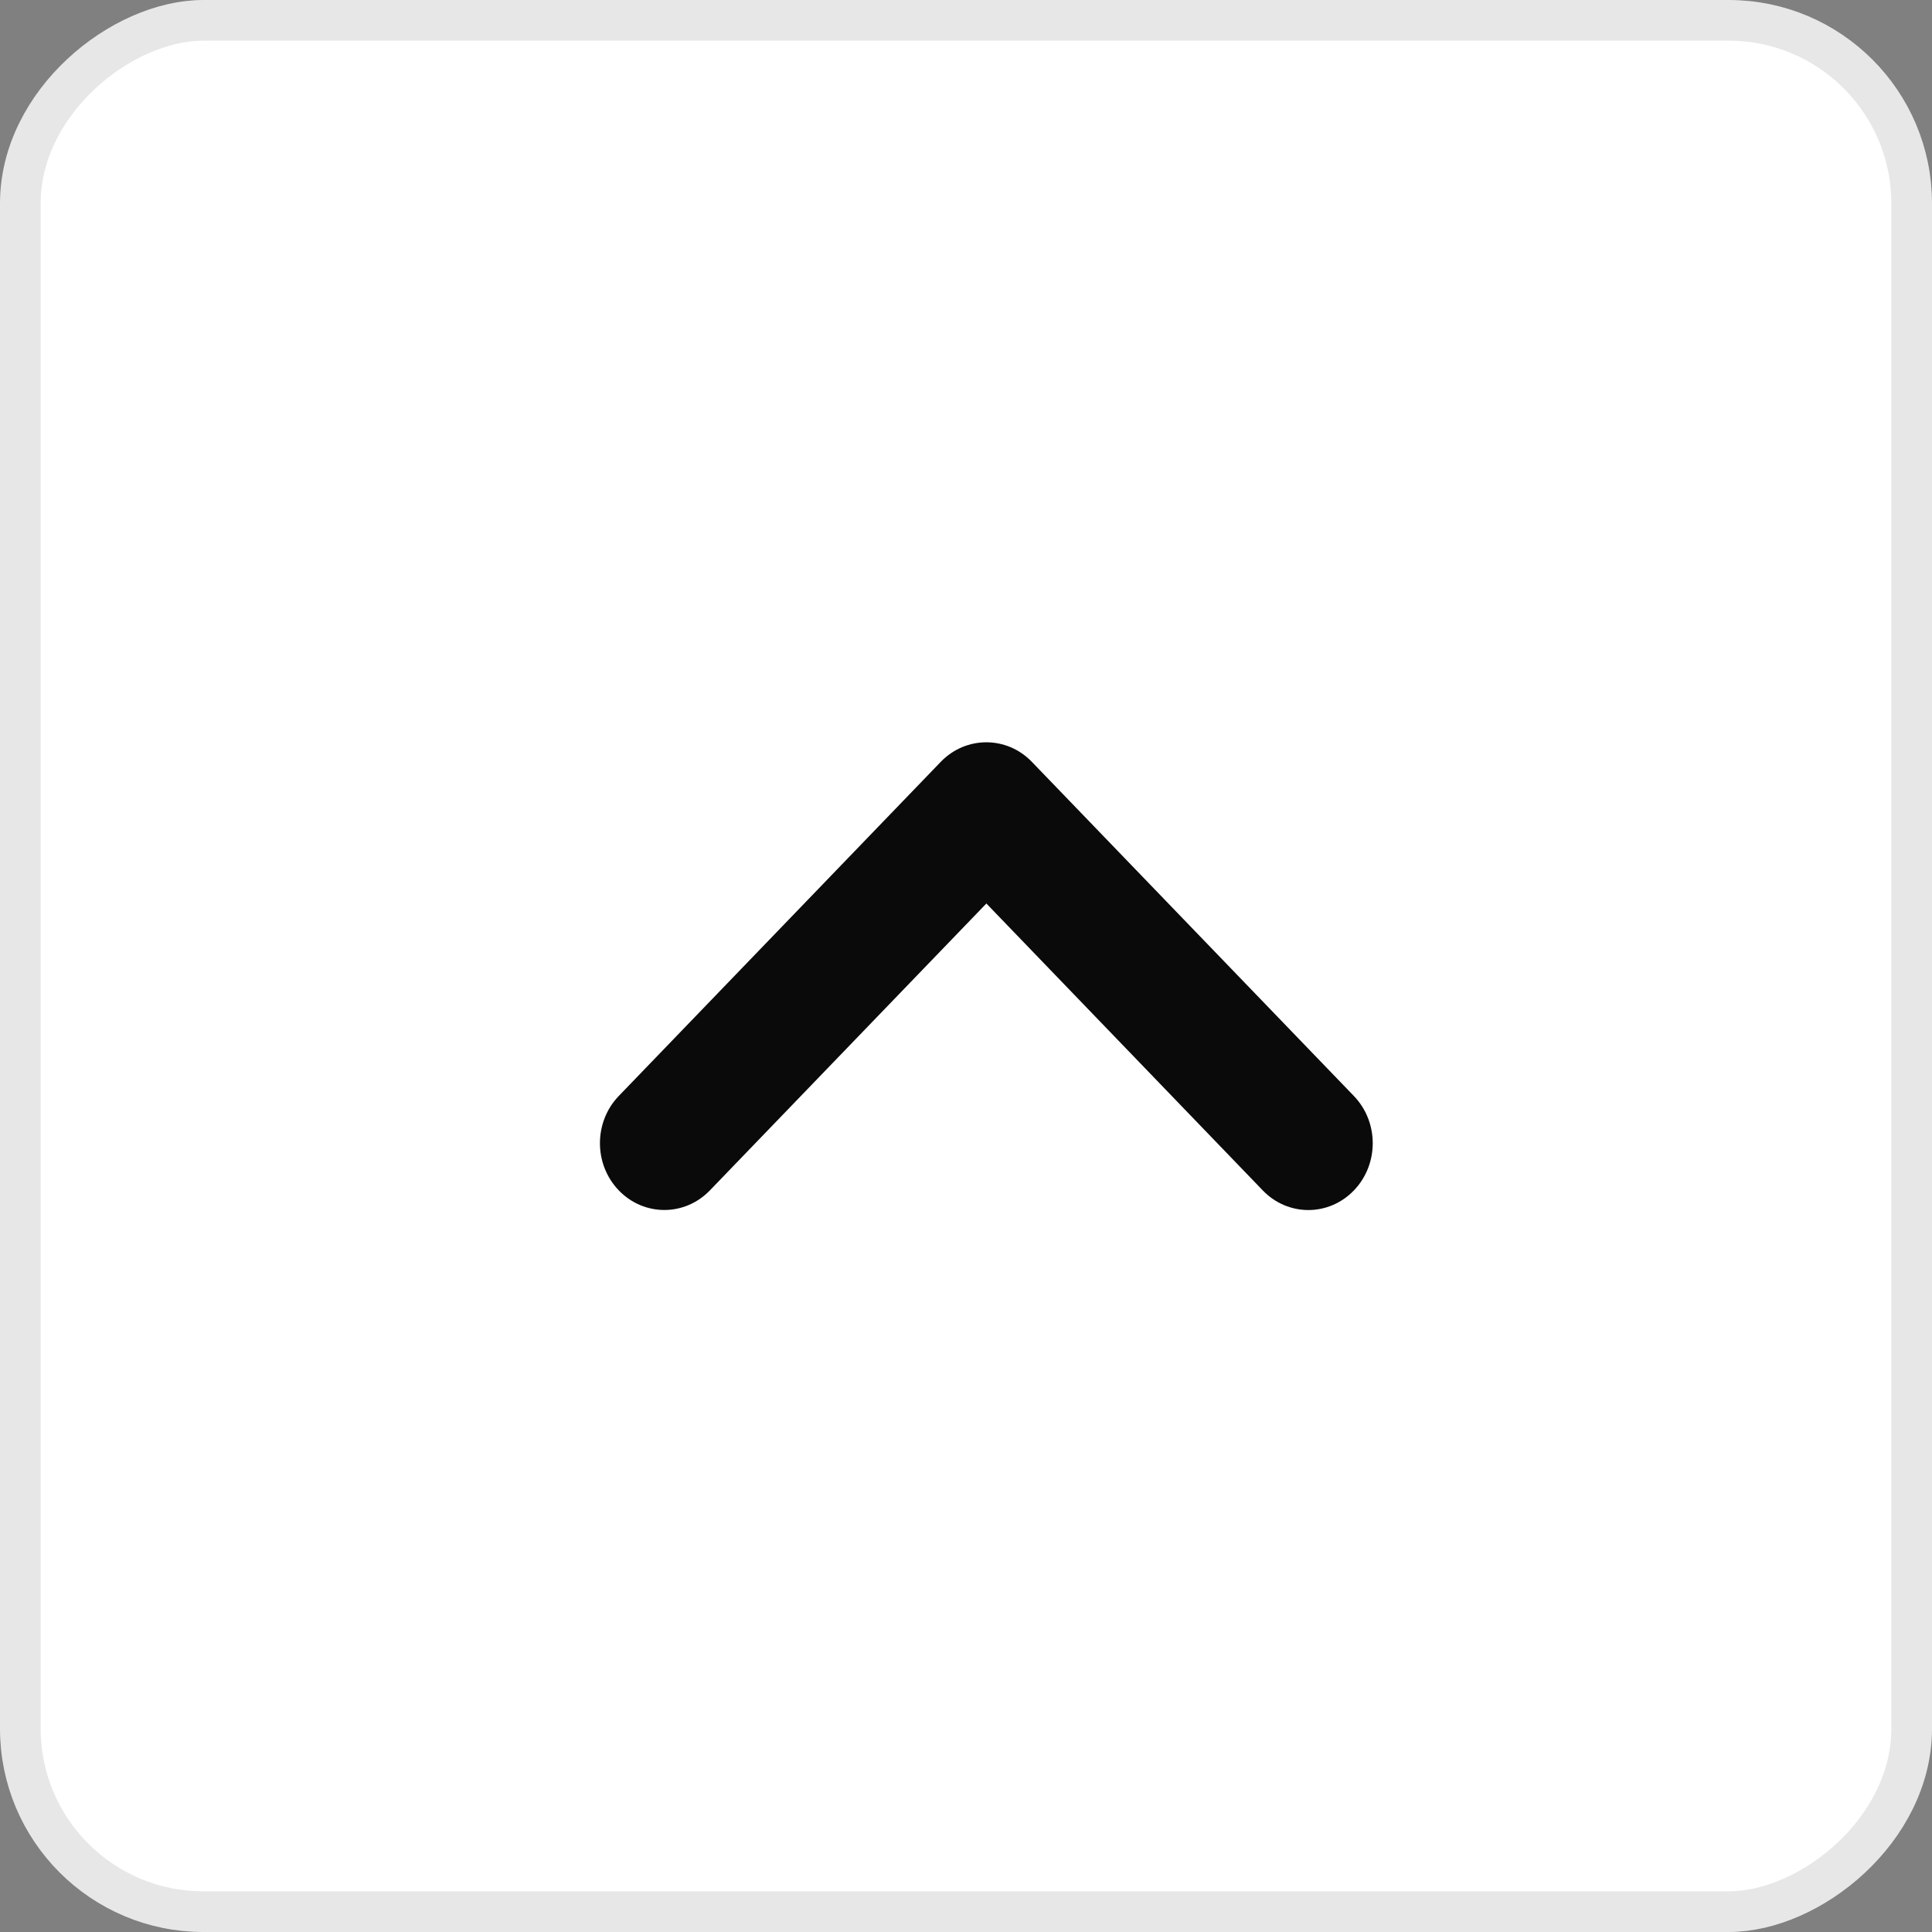 <?xml version="1.0" encoding="UTF-8"?> <svg xmlns="http://www.w3.org/2000/svg" width="95" height="95" viewBox="0 0 95 95" fill="none"><rect x="0" y="0" width="95" height="95" fill="#808080" stroke="none"/><rect x="1" y="94" width="93" height="93" rx="9" transform="rotate(-90 1 94)" fill="white" stroke="#E7E7E7" stroke-width="2"></rect><path d="M48.502 36.5C49.312 36.5 50.122 36.821 50.74 37.463L66.572 53.891C67.809 55.175 67.809 57.254 66.572 58.537C65.335 59.821 63.332 59.821 62.095 58.537L48.502 44.427L34.905 58.535C33.668 59.818 31.665 59.818 30.428 58.535C29.191 57.251 29.191 55.172 30.428 53.889L46.26 37.46C46.879 36.818 47.69 36.5 48.502 36.5Z" fill="#0A0A0A"></path></svg> 
